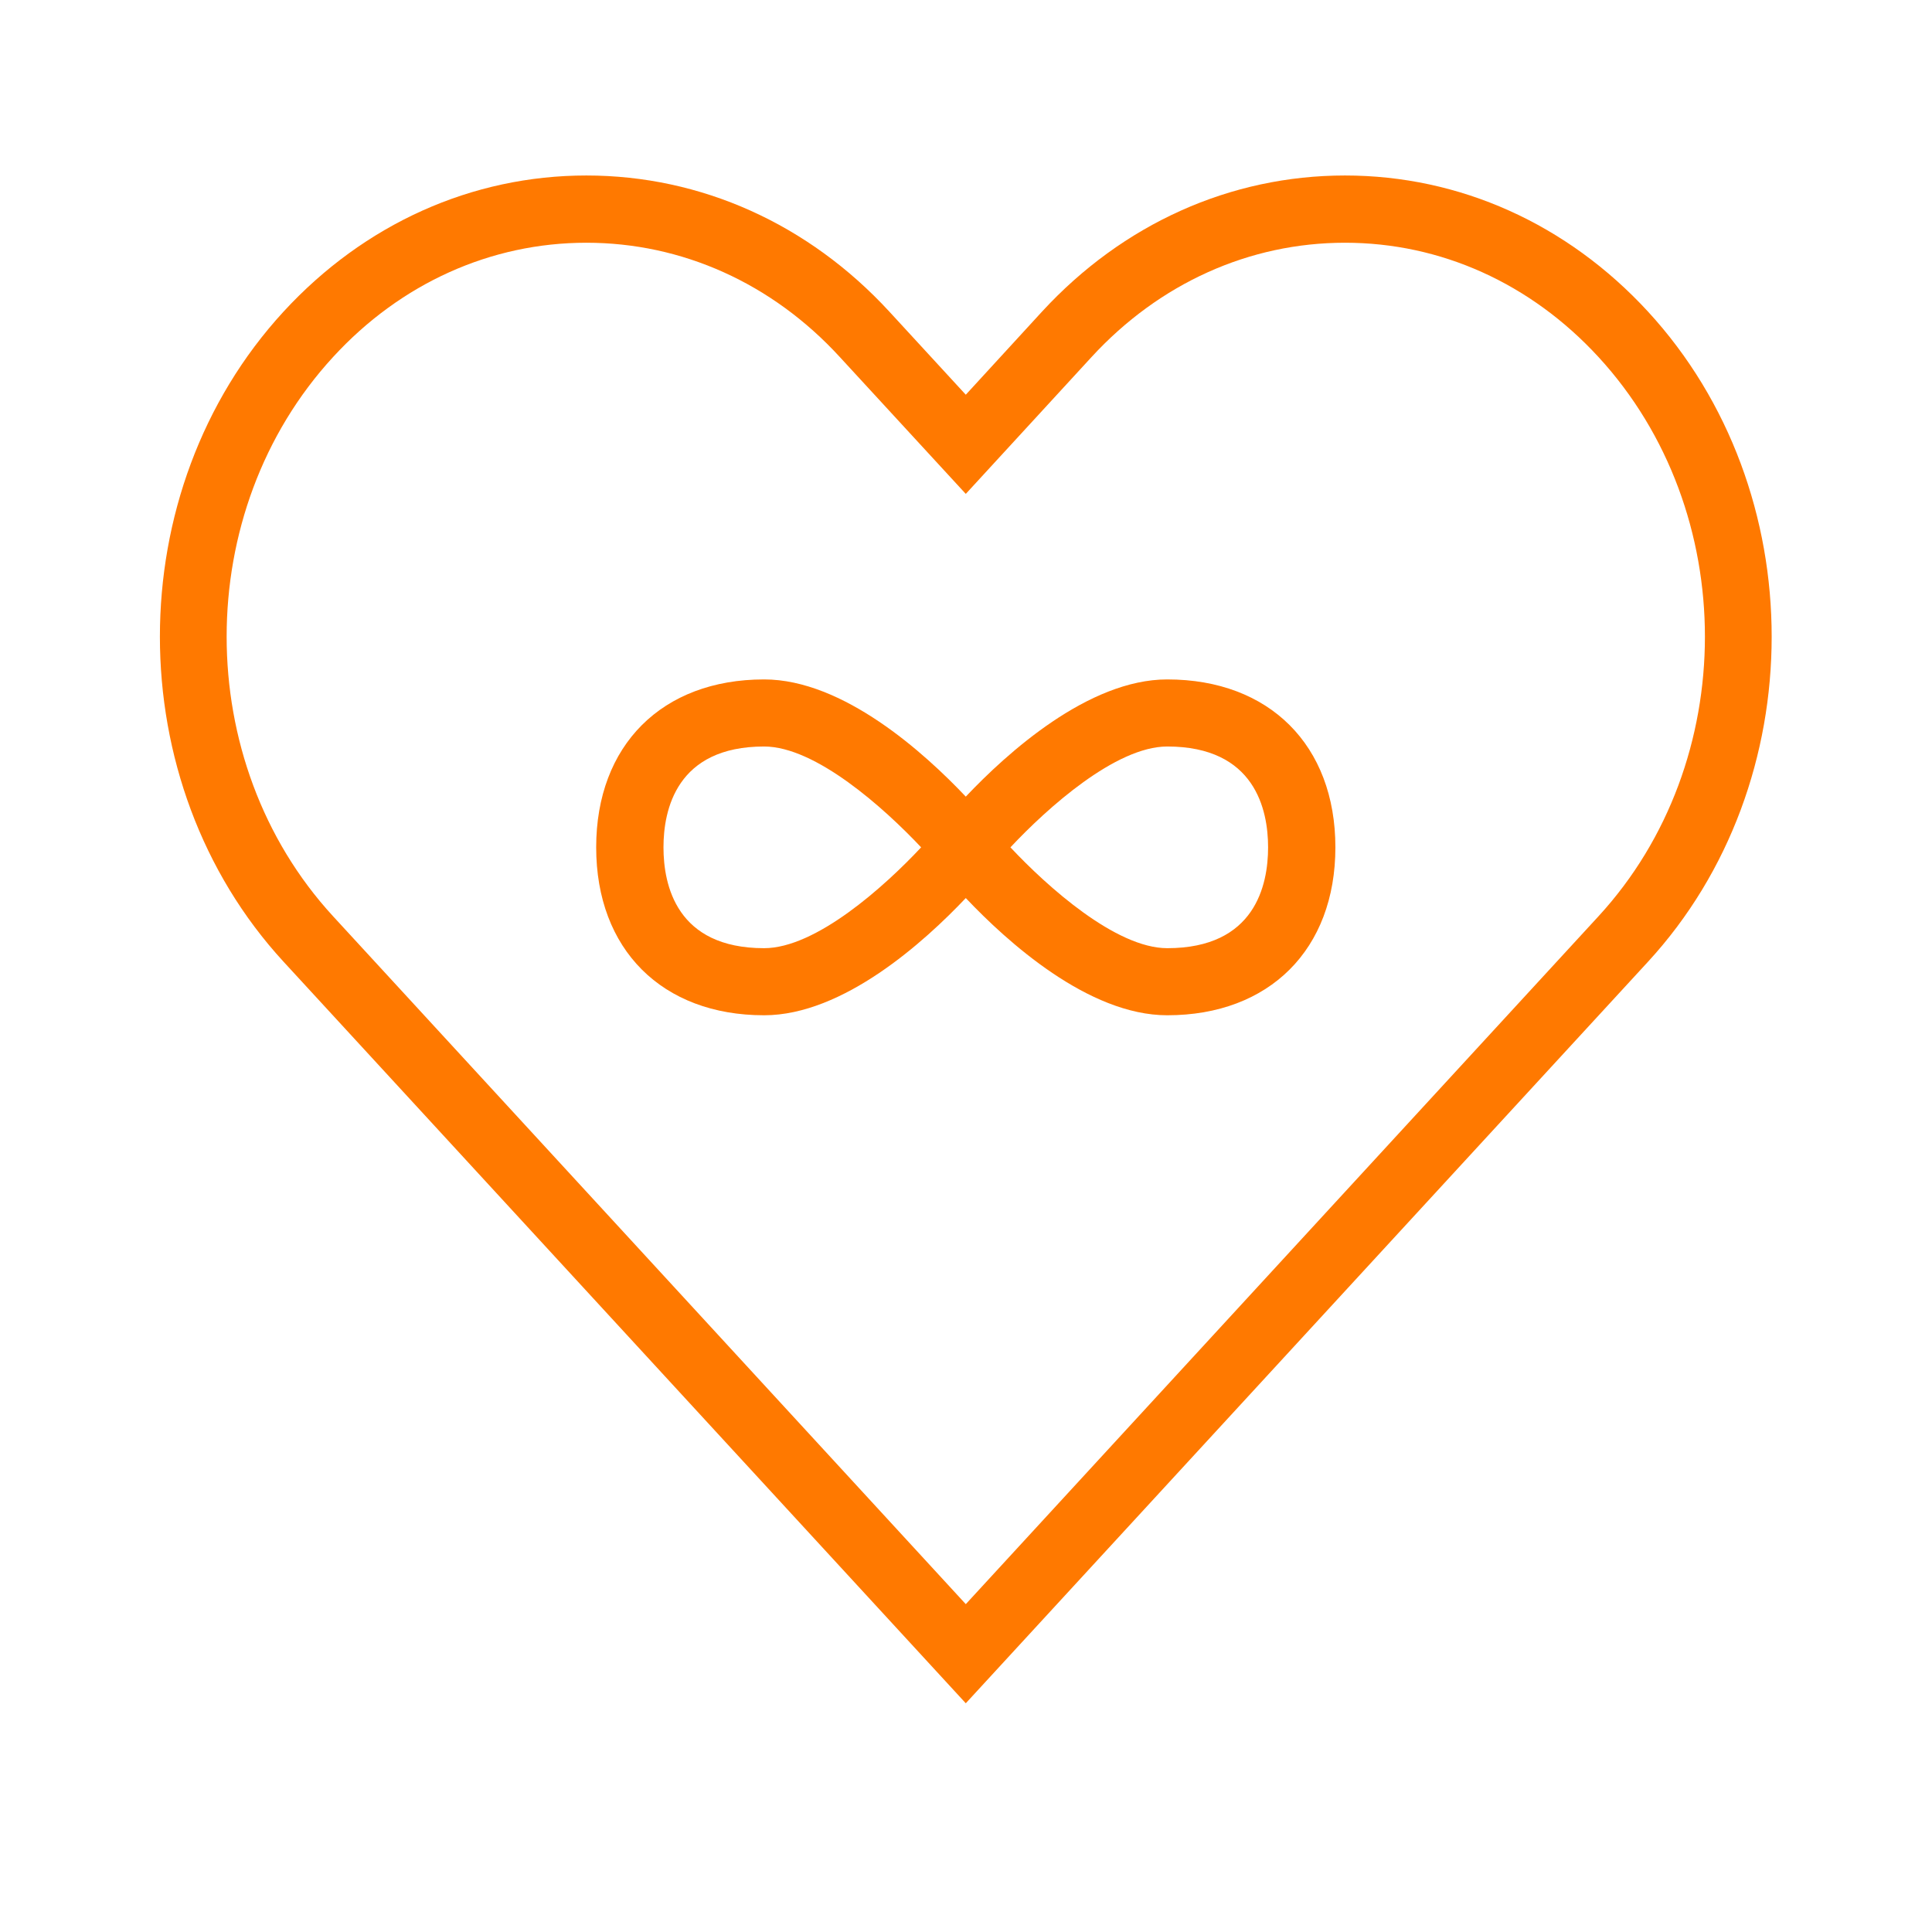 <svg xmlns="http://www.w3.org/2000/svg" xmlns:xlink="http://www.w3.org/1999/xlink" width="48" zoomAndPan="magnify" viewBox="0 0 36 36" height="48" preserveAspectRatio="xMidYMid meet" version="1.0"><defs><clipPath id="eedaf4e75e"><path d="M 2.223 3 L 33.598 3 L 33.598 32 L 2.223 32 Z M 2.223 3 " clip-rule="nonzero"/></clipPath></defs><g clip-path="url(#eedaf4e75e)"><path fill="#ff7900" d="M 30.707 17.922 C 33.781 14.582 33.781 9.145 30.707 5.805 C 29.203 4.172 27.199 3.27 25.062 3.27 C 22.926 3.27 20.922 4.172 19.418 5.805 L 17.996 7.355 L 16.57 5.805 C 15.066 4.172 13.062 3.27 10.926 3.27 C 8.793 3.27 6.789 4.172 5.285 5.805 C 2.211 9.145 2.211 14.582 5.285 17.922 L 17.996 31.738 Z M 6.207 6.652 C 7.469 5.277 9.148 4.523 10.926 4.523 C 12.707 4.523 14.387 5.277 15.648 6.652 L 17.996 9.203 L 20.34 6.652 C 21.605 5.277 23.281 4.523 25.062 4.523 C 26.844 4.523 28.52 5.277 29.785 6.652 C 32.43 9.527 32.43 14.199 29.785 17.074 L 17.996 29.891 L 6.207 17.074 C 3.562 14.199 3.562 9.527 6.207 6.652 Z M 6.207 6.652 " fill-opacity="1" fill-rule="nonzero"/></g><path fill="#ff7900" d="M 21.75 18.918 C 23.652 18.918 24.883 17.691 24.883 15.789 C 24.883 13.887 23.652 12.66 21.75 12.66 C 20.277 12.66 18.762 14.035 17.996 14.844 C 17.23 14.035 15.715 12.66 14.238 12.66 C 12.336 12.66 11.109 13.887 11.109 15.789 C 11.109 17.691 12.336 18.918 14.238 18.918 C 15.715 18.918 17.23 17.543 17.996 16.734 C 18.762 17.543 20.277 18.918 21.75 18.918 Z M 21.75 13.91 C 23.387 13.91 23.629 15.09 23.629 15.789 C 23.629 16.492 23.387 17.668 21.75 17.668 C 20.793 17.668 19.516 16.523 18.828 15.789 C 19.512 15.059 20.789 13.91 21.75 13.91 Z M 14.238 17.668 C 12.605 17.668 12.363 16.492 12.363 15.789 C 12.363 15.09 12.605 13.91 14.238 13.91 C 15.199 13.91 16.477 15.059 17.164 15.789 C 16.477 16.523 15.203 17.668 14.238 17.668 Z M 14.238 17.668 " fill-opacity="1" fill-rule="nonzero"/></svg>